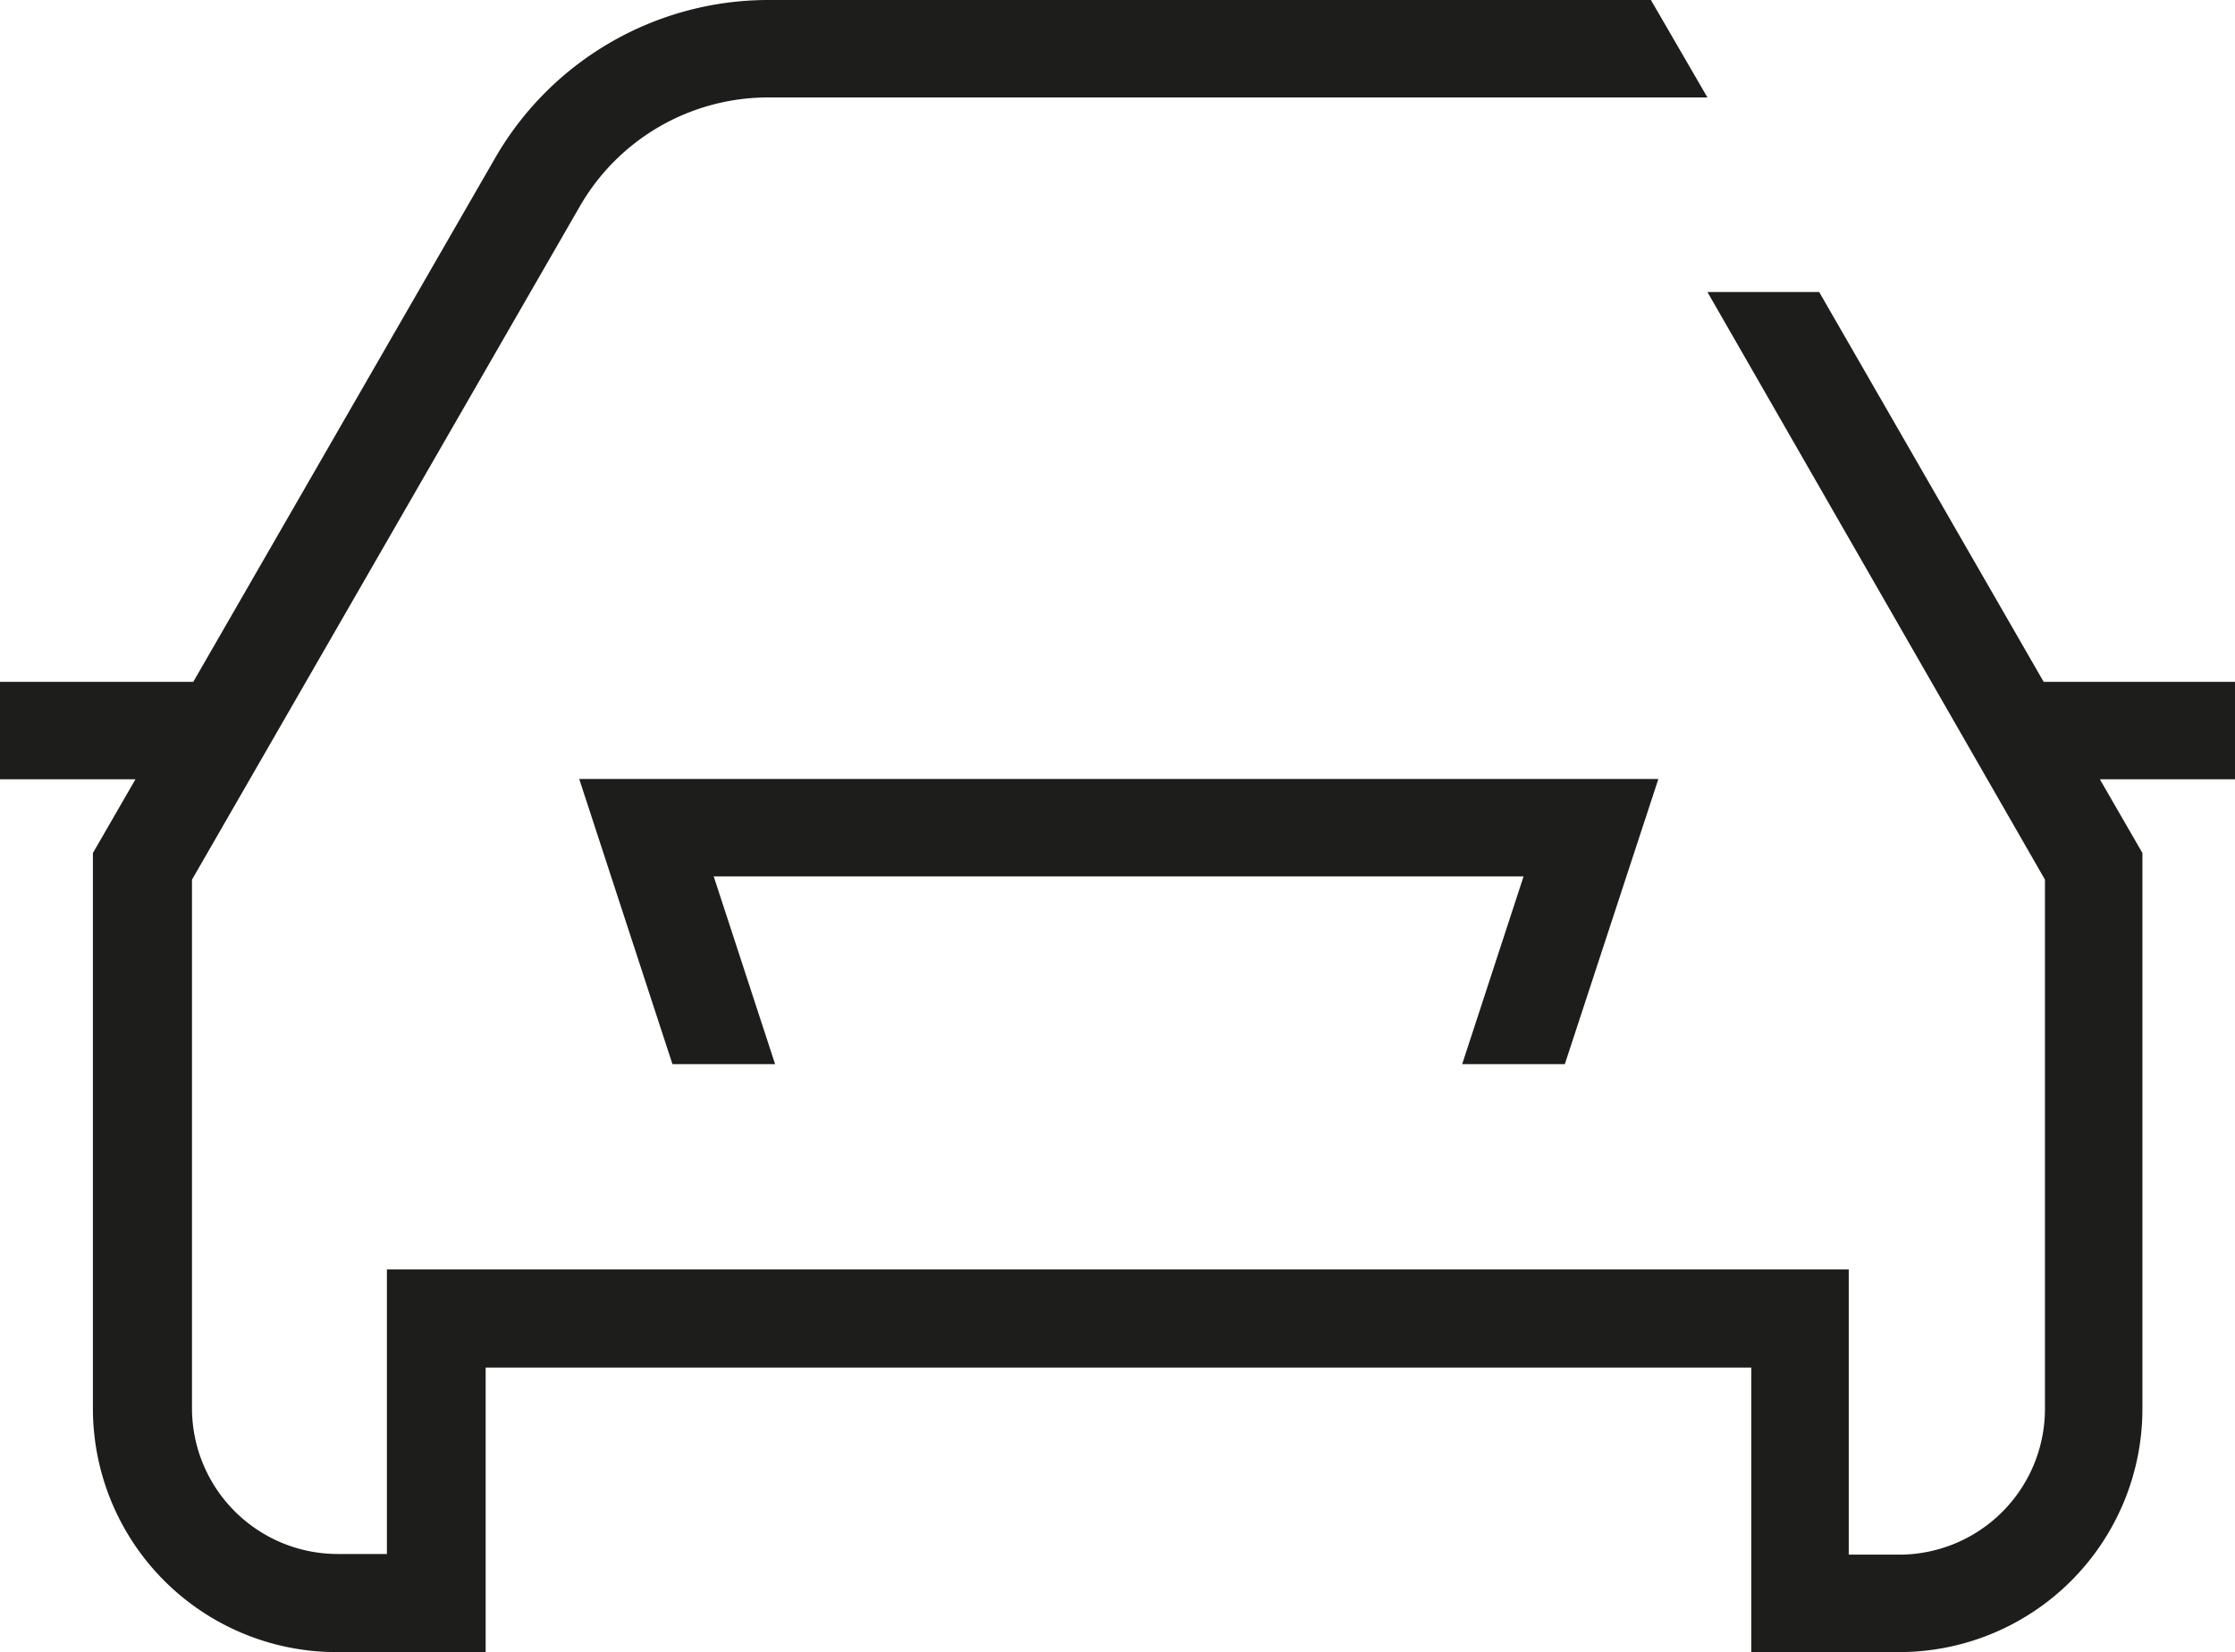 <svg id="Ebene_1" data-name="Ebene 1" xmlns="http://www.w3.org/2000/svg" viewBox="0 0 68.8 50.86"><defs><style>.cls-1{fill:#1d1d1b;}</style></defs><path class="cls-1" d="M91.26,49.92H64.08a9.71,9.71,0,0,0-8.39,4.85l-9.3,16.14h-6v3h4.22l-1.31,2.27V93.3a7.5,7.5,0,0,0,7.49,7.48h4.6l0-8.76H94.35v8.76h4.56a7.49,7.49,0,0,0,7.48-7.48V76.18l-1.31-2.27h4.16v-3h-5.89l-6.91-12H93L103.39,77V93.3a4.49,4.49,0,0,1-4.48,4.48H97.35V89h-45l0,8.76H50.84a4.49,4.49,0,0,1-4.49-4.48V77L58.29,56.27a6.69,6.69,0,0,1,5.79-3.35H93Z" transform="translate(-40.44 -49.92)"/><polygon class="cls-1" points="17.83 23.98 20.7 32.76 23.86 32.76 21.97 26.98 46.9 26.98 45.01 32.76 48.17 32.76 51.05 23.98 17.83 23.98"/></svg>